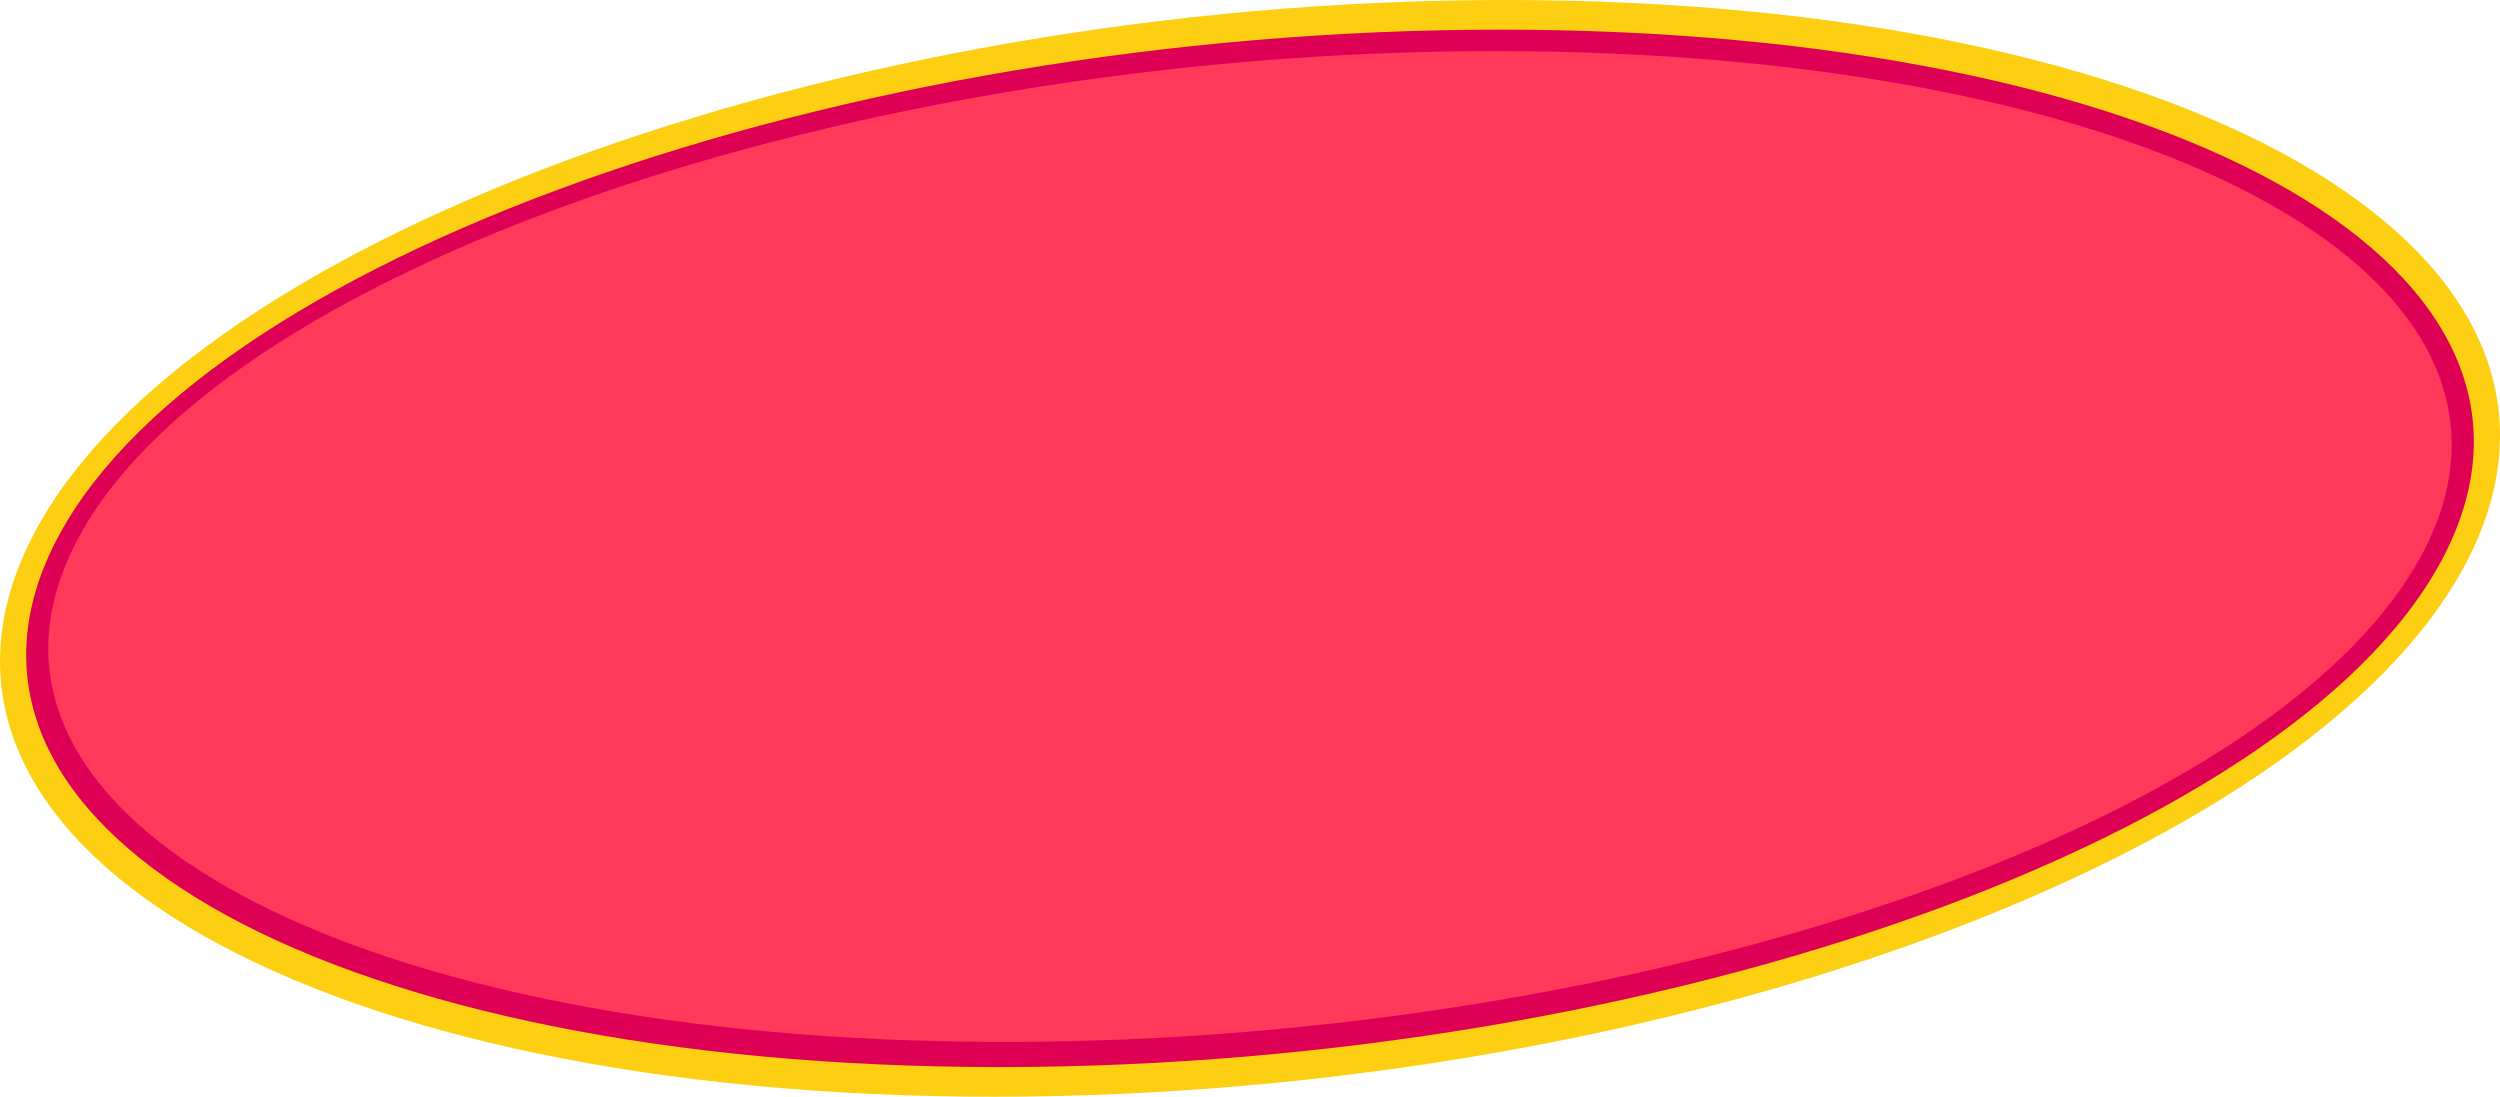 <svg id="Grupo_277" data-name="Grupo 277" xmlns="http://www.w3.org/2000/svg" xmlns:xlink="http://www.w3.org/1999/xlink" width="735.642" height="322.717" viewBox="0 0 735.642 322.717">
  <defs>
    <clipPath id="clip-path">
      <rect id="Rectángulo_166" data-name="Rectángulo 166" width="735.642" height="322.717" fill="none"/>
    </clipPath>
  </defs>
  <g id="Grupo_276" data-name="Grupo 276" clip-path="url(#clip-path)">
    <path id="Trazado_565" data-name="Trazado 565" d="M292.578,322.717c198.8,0,393.654-72.243,435.21-161.359S641.868,0,443.063,0,49.409,72.243,7.854,161.358s85.92,161.359,284.724,161.359" fill="#fccf12"/>
    <path id="Trazado_566" data-name="Trazado 566" d="M294.154,313.992c194.641,0,385.411-68.336,426.1-152.633S636.129,8.725,441.488,8.725,56.077,77.061,15.392,161.359,99.513,313.992,294.154,313.992" fill="#de0055"/>
    <path id="Trazado_567" data-name="Trazado 567" d="M295.487,306.6c191.118,0,378.434-65.267,418.383-145.777S631.272,15.04,440.154,15.04,61.72,80.307,21.771,160.818,104.369,306.6,295.487,306.6" fill="#ff395a"/>
  </g>
</svg>
